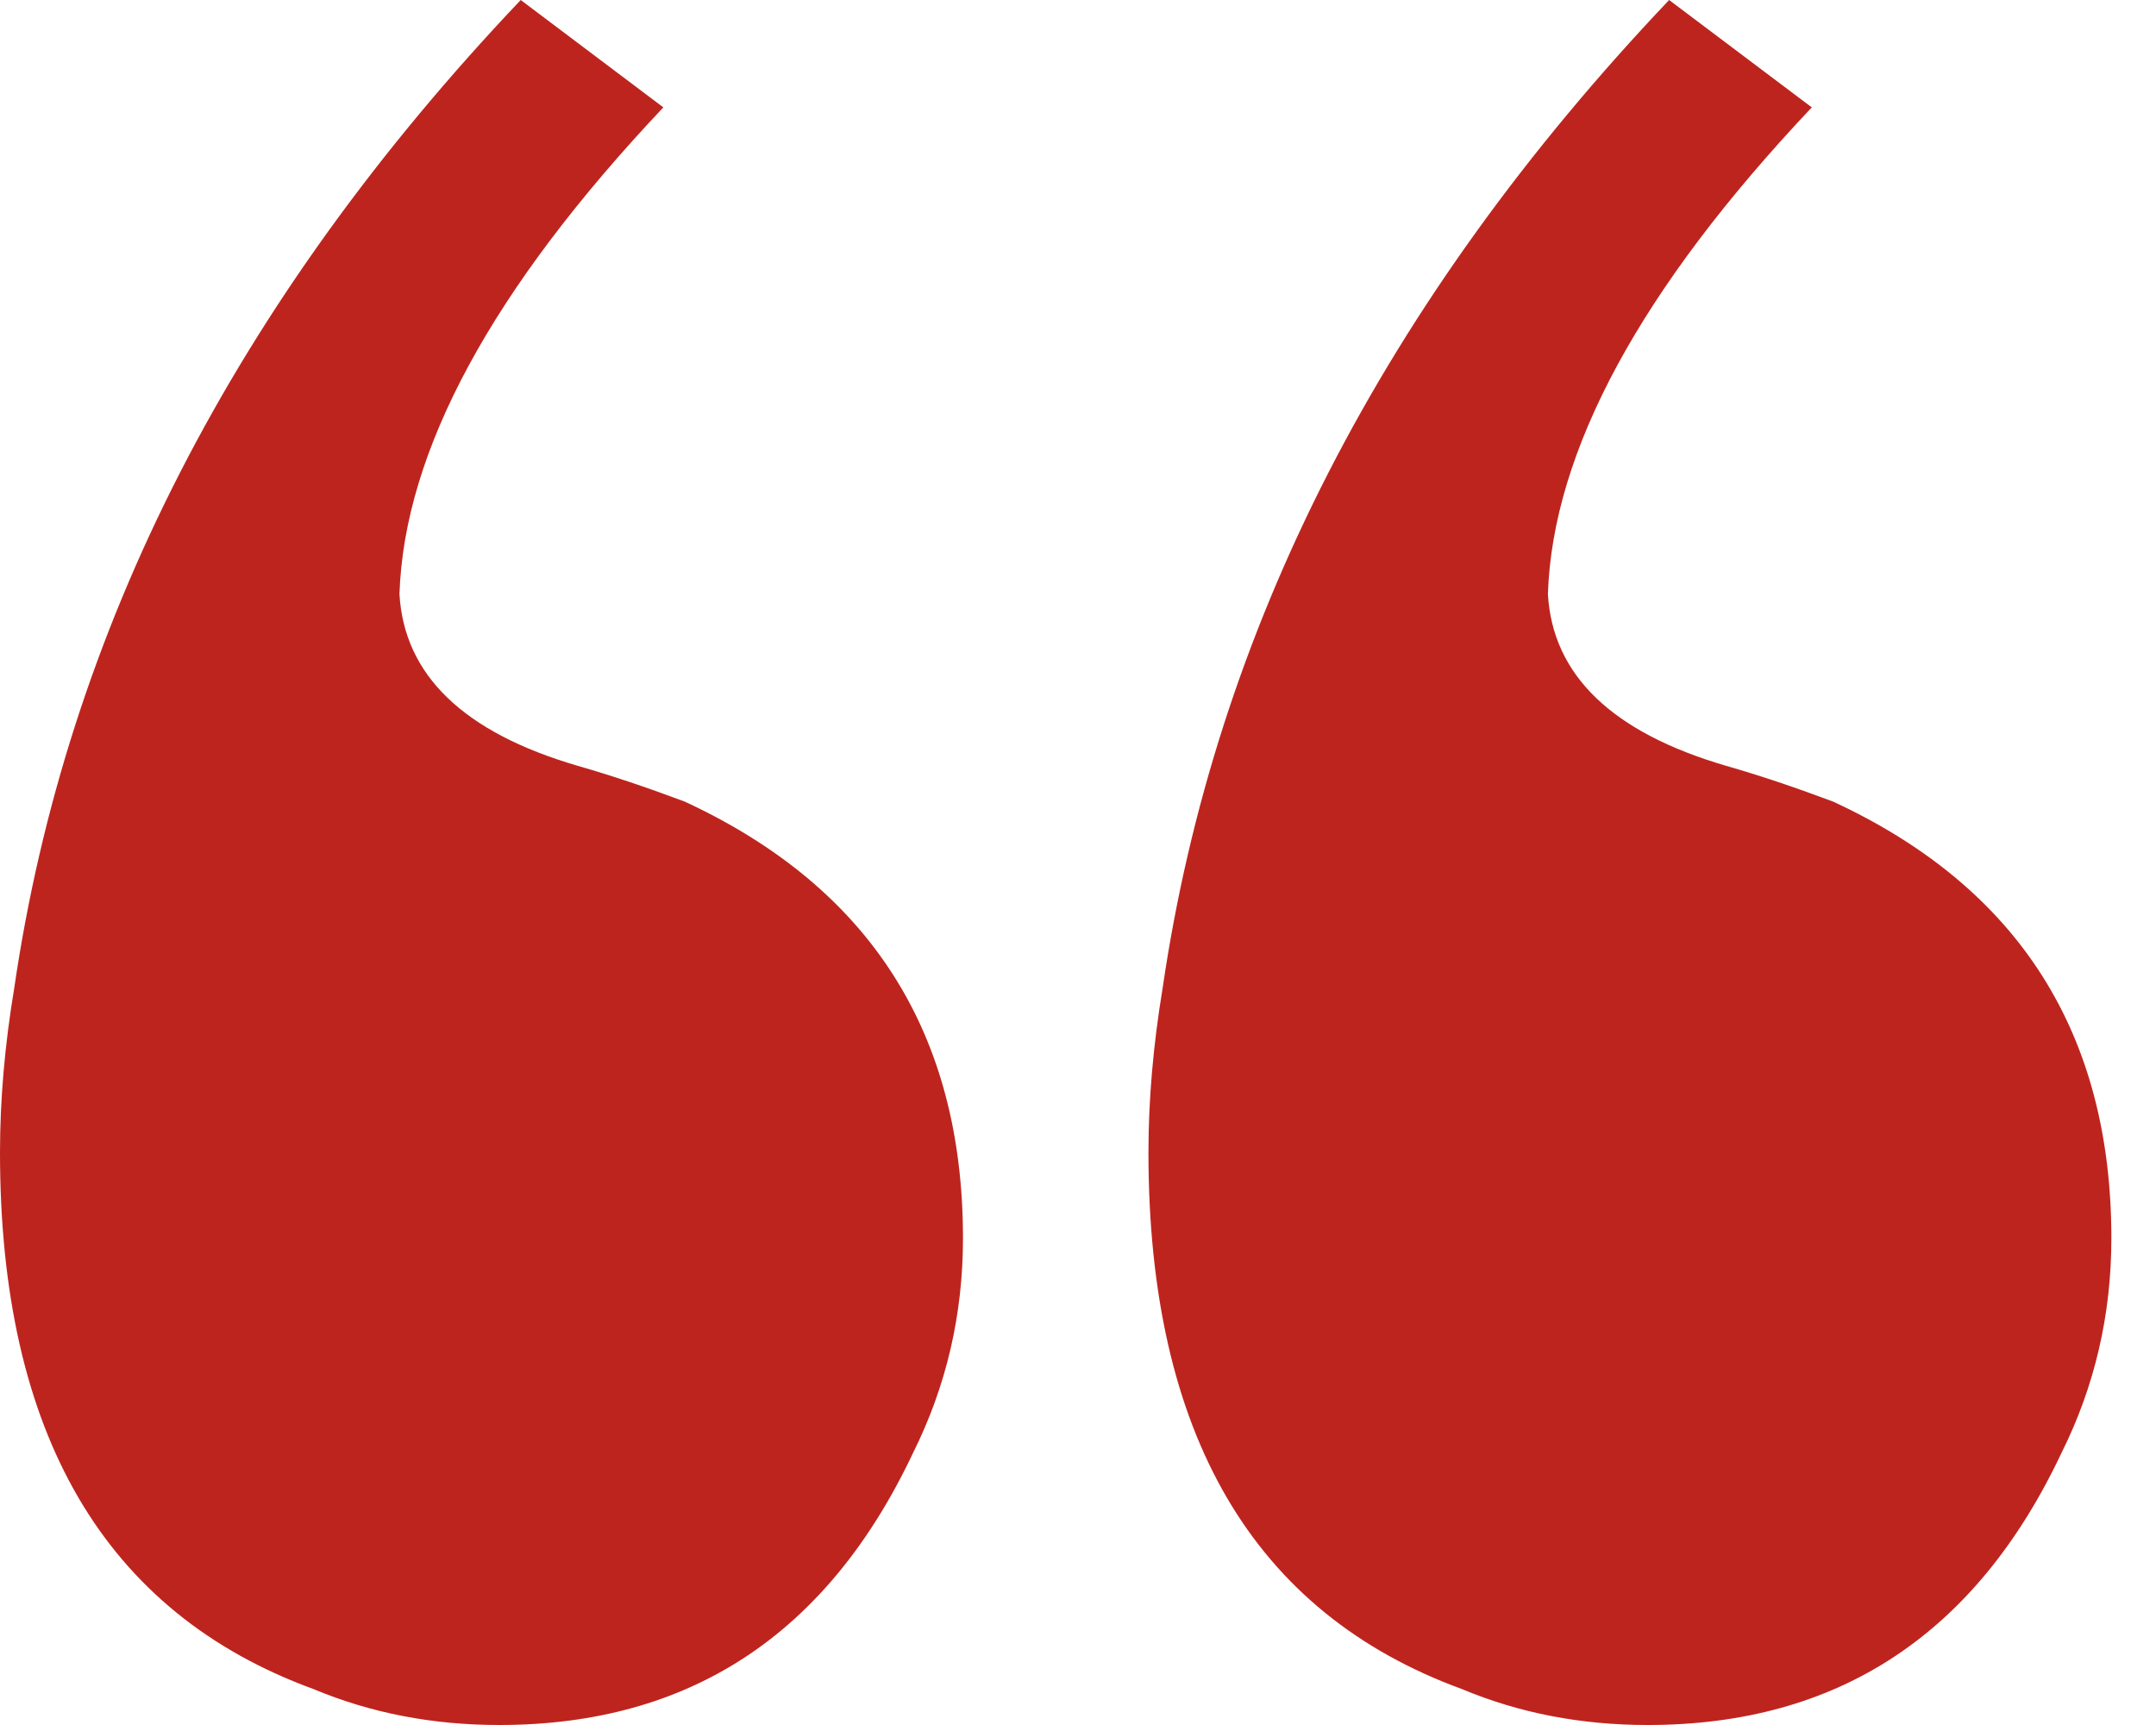 <svg width="40" height="32" viewBox="0 0 40 32" fill="none" xmlns="http://www.w3.org/2000/svg">
<path d="M0 21.378C0 20.404 0.088 19.386 0.265 18.324C1.235 11.685 4.367 5.577 9.661 0L12.307 1.992C9.131 5.355 7.499 8.365 7.411 11.021C7.499 12.526 8.602 13.588 10.72 14.207C11.337 14.384 11.999 14.606 12.705 14.871C16.145 16.465 17.866 19.165 17.866 22.971C17.866 24.387 17.557 25.715 16.939 26.954C15.351 30.318 12.793 32 9.264 32C8.029 32 6.882 31.779 5.823 31.336C1.941 29.92 0 26.6 0 21.378ZM21.307 21.378C21.307 20.404 21.395 19.386 21.571 18.324C22.542 11.685 25.674 5.577 30.967 0L33.614 1.992C30.438 5.355 28.806 8.365 28.718 11.021C28.806 12.526 29.909 13.588 32.026 14.207C32.644 14.384 33.305 14.606 34.011 14.871C37.452 16.465 39.172 19.165 39.172 22.971C39.172 24.387 38.864 25.715 38.246 26.954C36.658 30.318 34.099 32 30.57 32C29.335 32 28.188 31.779 27.13 31.336C23.248 29.92 21.307 26.6 21.307 21.378Z" fill="#BE241E"/>
</svg>
